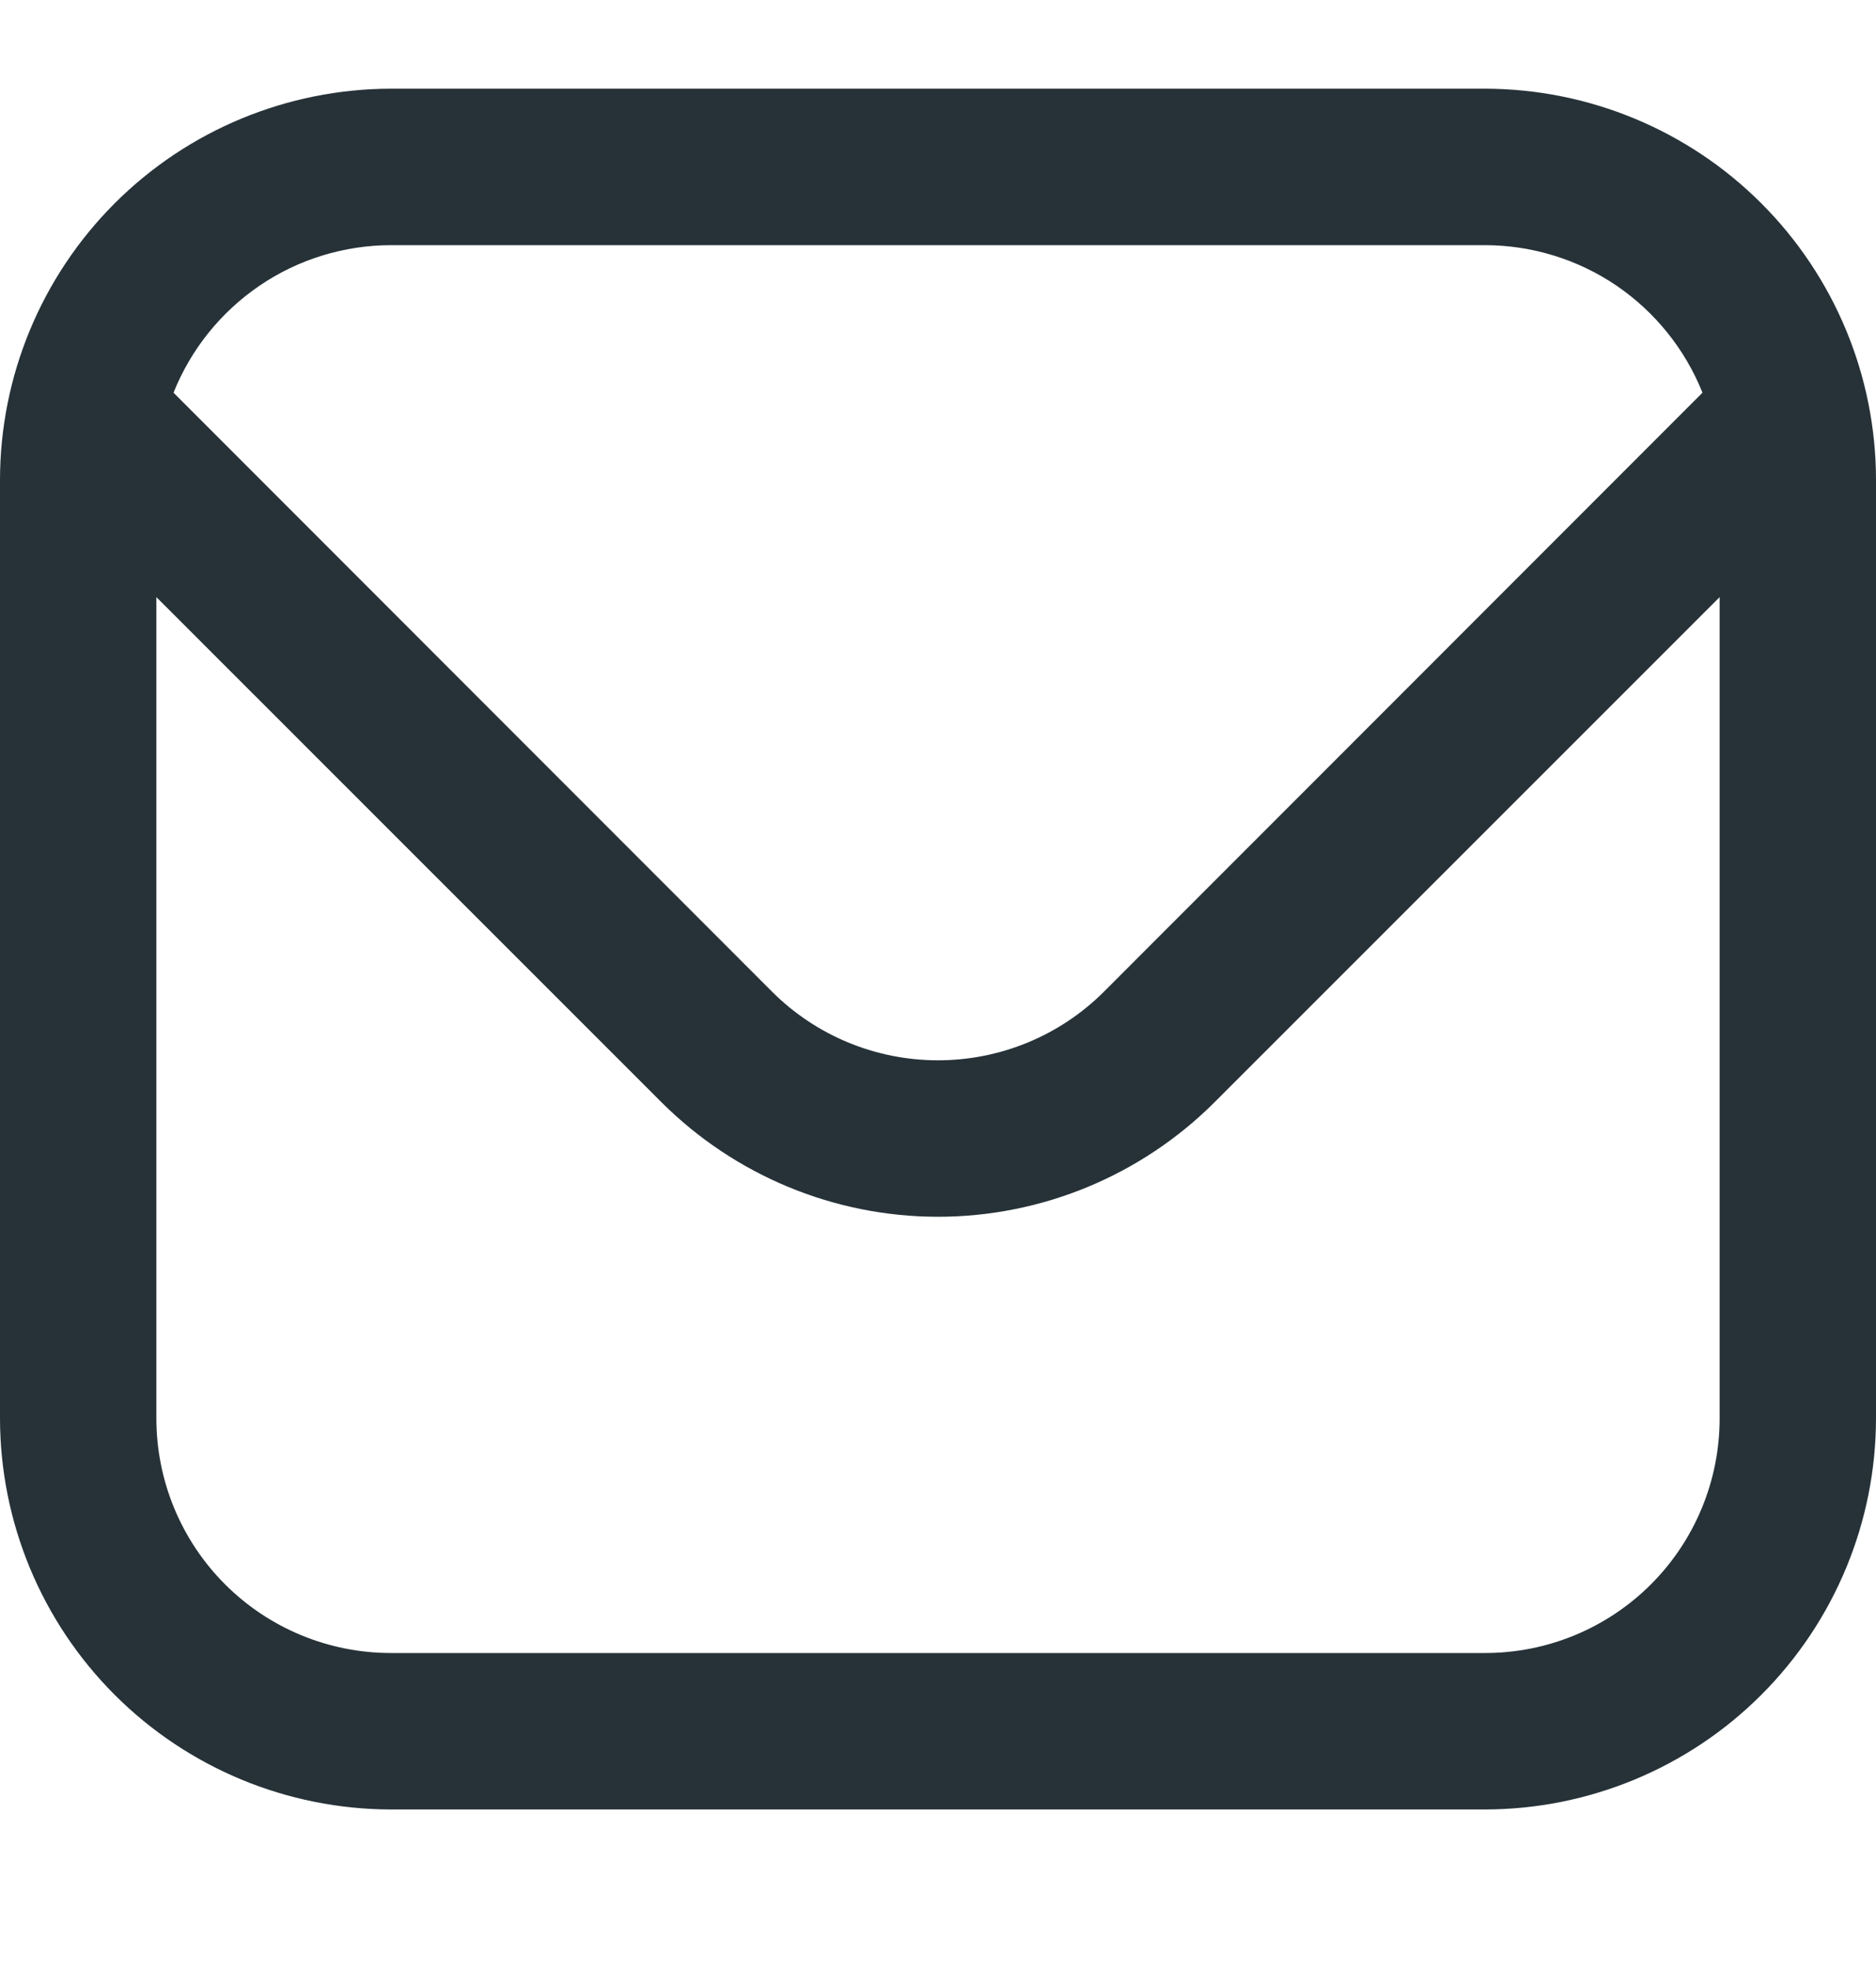<svg width="20" height="21" viewBox="0 0 20 21" fill="none" xmlns="http://www.w3.org/2000/svg">
<g id="envelope (1) 1" clip-path="url(#clip0_1021_803)">
<path id="Vector" d="M15.833 0.945H4.167C3.062 0.947 2.003 1.386 1.222 2.167C0.441 2.948 0.001 4.007 0 5.112L0 15.112C0.001 16.217 0.441 17.276 1.222 18.057C2.003 18.838 3.062 19.277 4.167 19.279H15.833C16.938 19.277 17.997 18.838 18.778 18.057C19.559 17.276 19.999 16.217 20 15.112V5.112C19.999 4.007 19.559 2.948 18.778 2.167C17.997 1.386 16.938 0.947 15.833 0.945ZM4.167 2.612H15.833C16.332 2.613 16.82 2.763 17.233 3.043C17.645 3.324 17.965 3.721 18.15 4.184L11.768 10.567C11.299 11.035 10.663 11.297 10 11.297C9.337 11.297 8.701 11.035 8.232 10.567L1.85 4.184C2.035 3.721 2.355 3.324 2.768 3.043C3.18 2.763 3.668 2.613 4.167 2.612ZM15.833 17.612H4.167C3.504 17.612 2.868 17.349 2.399 16.88C1.93 16.411 1.667 15.775 1.667 15.112V6.362L7.053 11.745C7.836 12.525 8.895 12.964 10 12.964C11.105 12.964 12.165 12.525 12.947 11.745L18.333 6.362V15.112C18.333 15.775 18.07 16.411 17.601 16.88C17.132 17.349 16.496 17.612 15.833 17.612Z" fill="#263238"/>
</g>
<defs>
<clipPath id="clip0_1021_803">
<rect width="20" height="20" fill="white" transform="translate(0 0.111)"/>
</clipPath>
</defs>
</svg>
